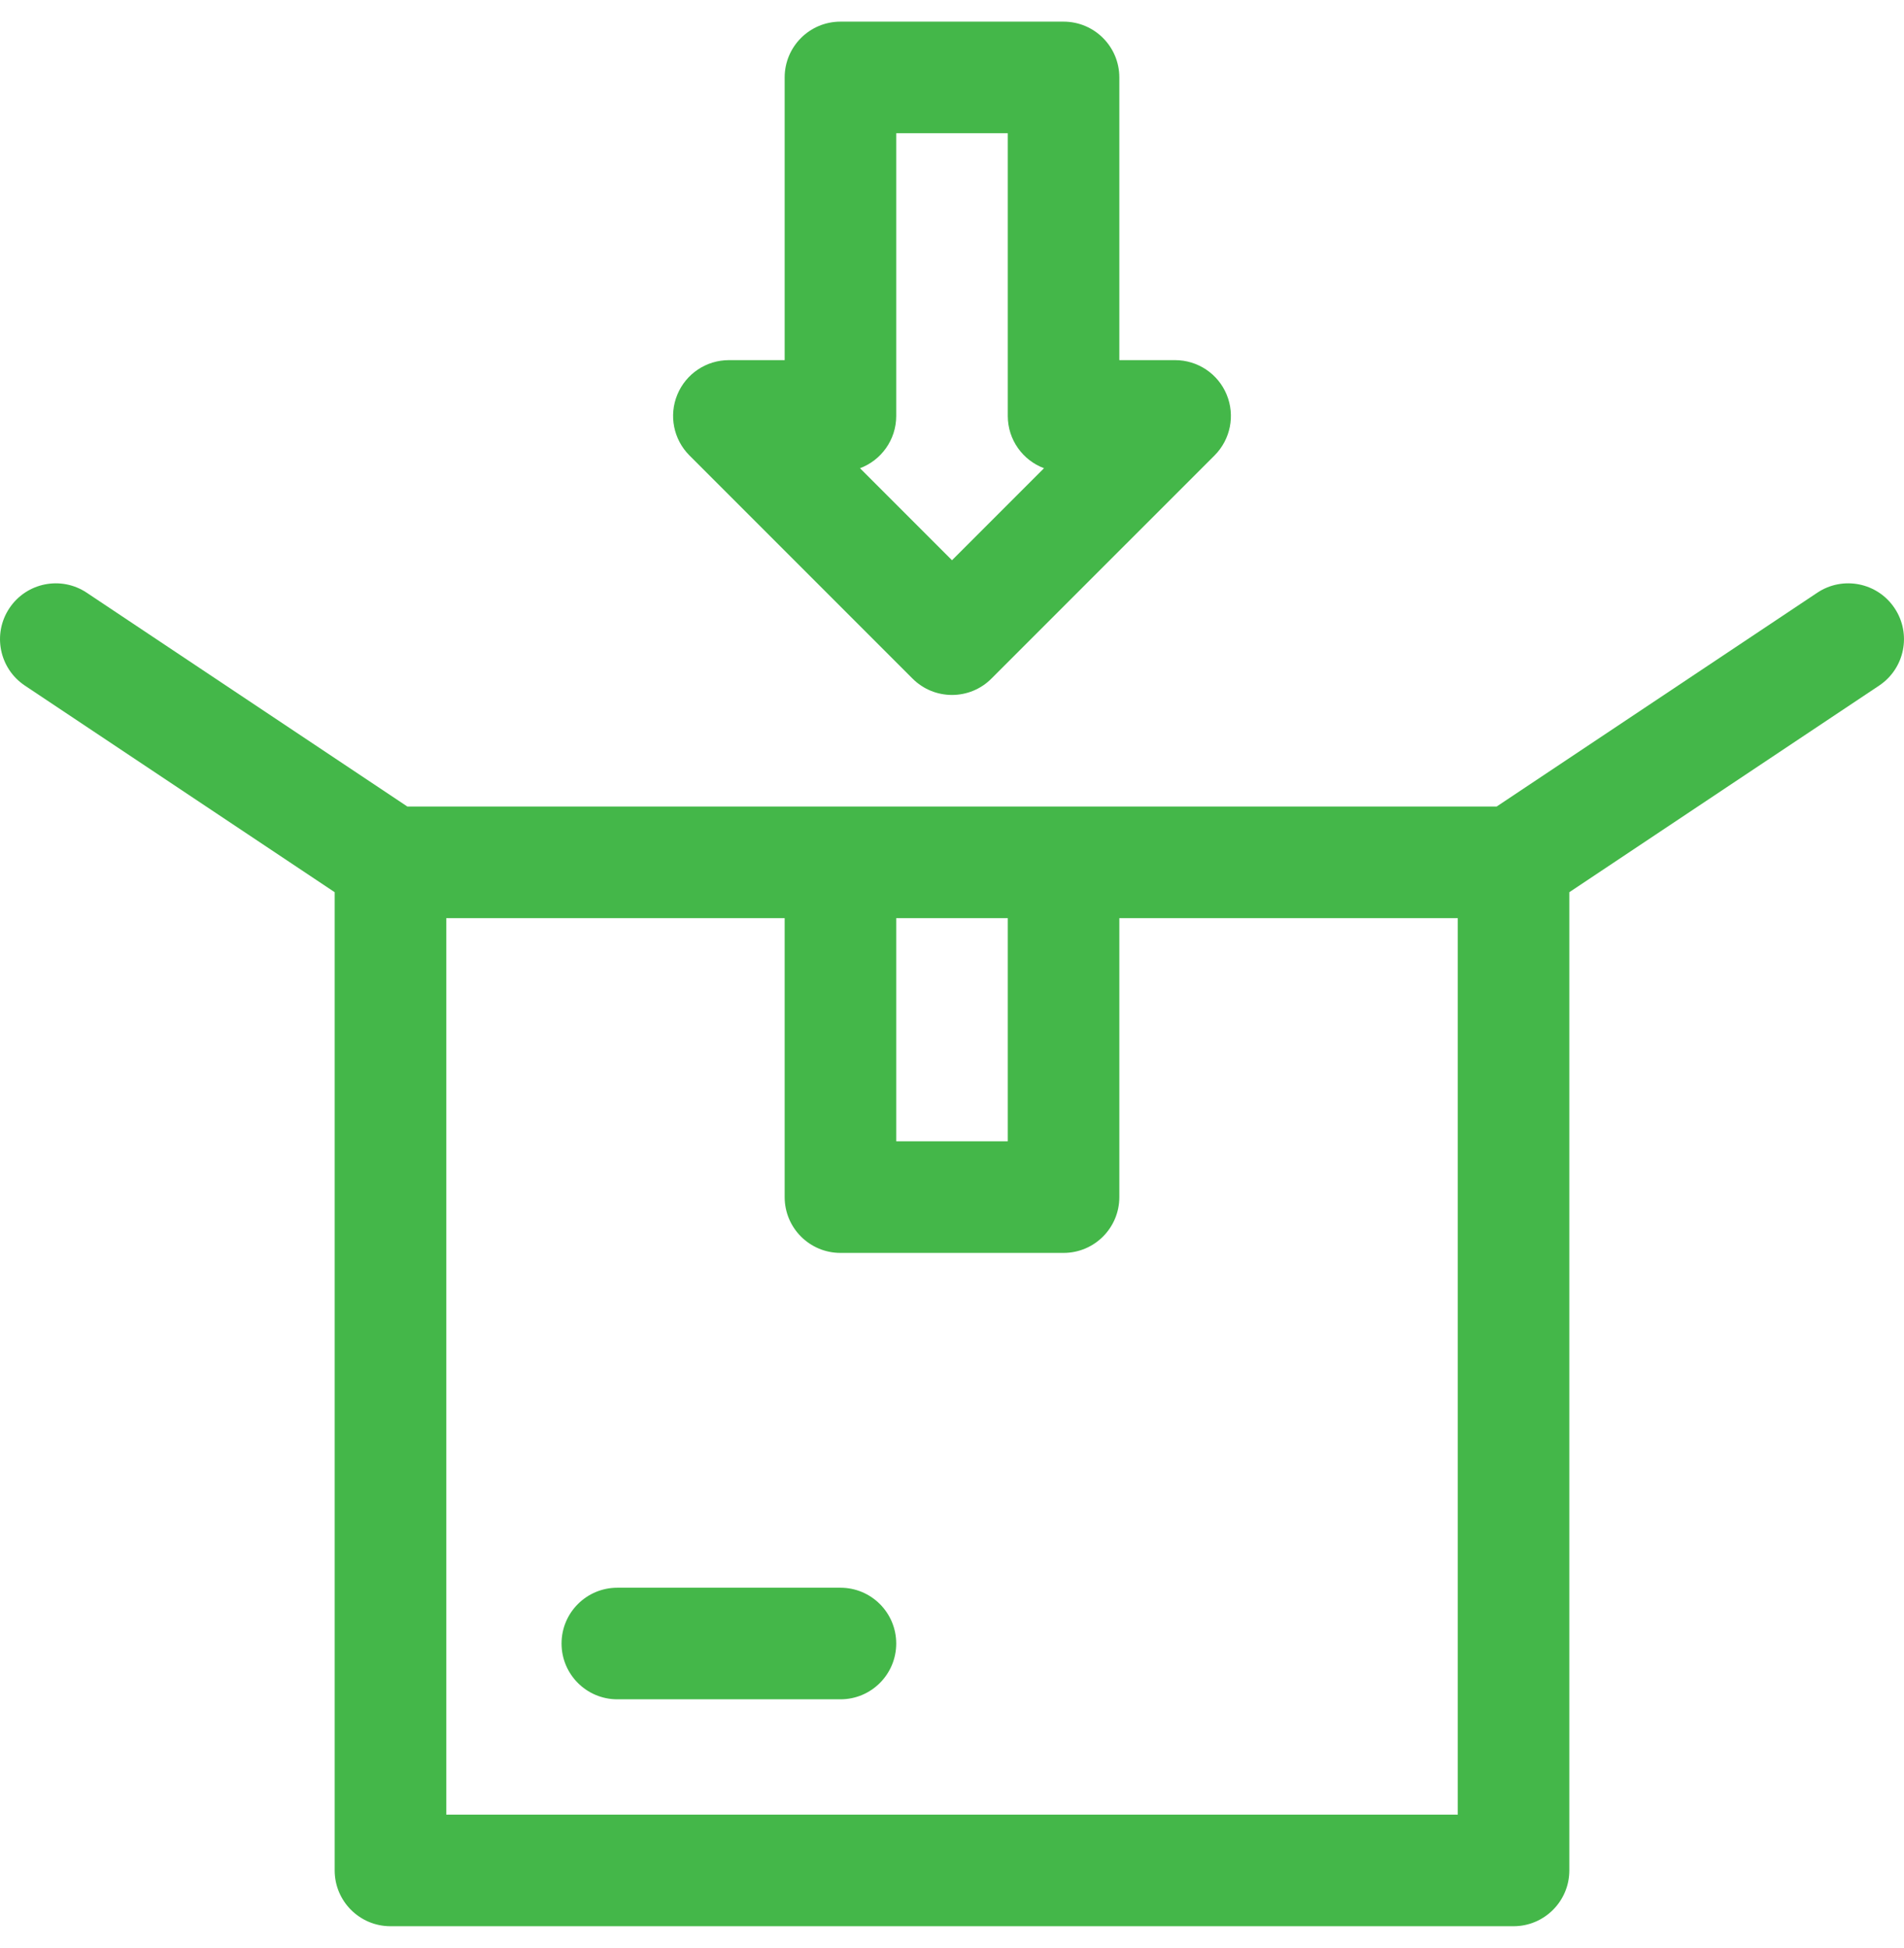 <svg width="44" height="45" viewBox="0 0 44 45" fill="none" xmlns="http://www.w3.org/2000/svg">
<g clip-path="url(#clip0_2005_3370)">
<path d="M19.422 36.68H14.266C13.554 36.68 12.977 37.257 12.977 37.969C12.977 38.681 13.554 39.258 14.266 39.258H19.422C20.134 39.258 20.711 38.681 20.711 37.969C20.711 37.257 20.134 36.68 19.422 36.68Z" fill="#44B749"/>
<path d="M21.088 15.677C21.34 15.929 21.67 16.055 22 16.055C22.33 16.055 22.66 15.929 22.911 15.677L28.068 10.521C28.436 10.152 28.547 9.598 28.347 9.116C28.148 8.634 27.677 8.32 27.156 8.32H25.867V1.789C25.867 1.077 25.29 0.5 24.578 0.5H19.422C18.71 0.5 18.133 1.077 18.133 1.789V8.32H16.844C16.322 8.32 15.852 8.634 15.653 9.116C15.453 9.598 15.564 10.152 15.932 10.521L21.088 15.677ZM20.711 9.61V3.078H23.289V9.61C23.289 10.162 23.637 10.634 24.126 10.817L22 12.943L19.874 10.817C20.363 10.634 20.711 10.162 20.711 9.61Z" fill="#44B749"/>
<path d="M43.783 14.051C43.389 13.458 42.588 13.298 41.996 13.693L34.586 18.633H9.414L2.004 13.693C1.412 13.298 0.612 13.458 0.217 14.051C-0.178 14.643 -0.018 15.443 0.574 15.838L7.734 20.612V43.211C7.734 43.923 8.312 44.5 9.023 44.5H34.977C35.688 44.5 36.266 43.923 36.266 43.211V20.612L43.426 15.838C44.018 15.443 44.178 14.643 43.783 14.051ZM20.711 21.211H23.289V26.367H20.711V21.211ZM33.688 41.922H10.313V21.211H18.133V27.656C18.133 28.368 18.71 28.945 19.422 28.945H24.578C25.29 28.945 25.867 28.368 25.867 27.656V21.211H33.688V41.922Z" fill="#44B749"/>
</g>
<defs>
<clipPath id="clip0_2005_3370">
<rect width="44" height="44" fill="white" transform="translate(0 0.5)"/>
</clipPath>
</defs>
</svg>
